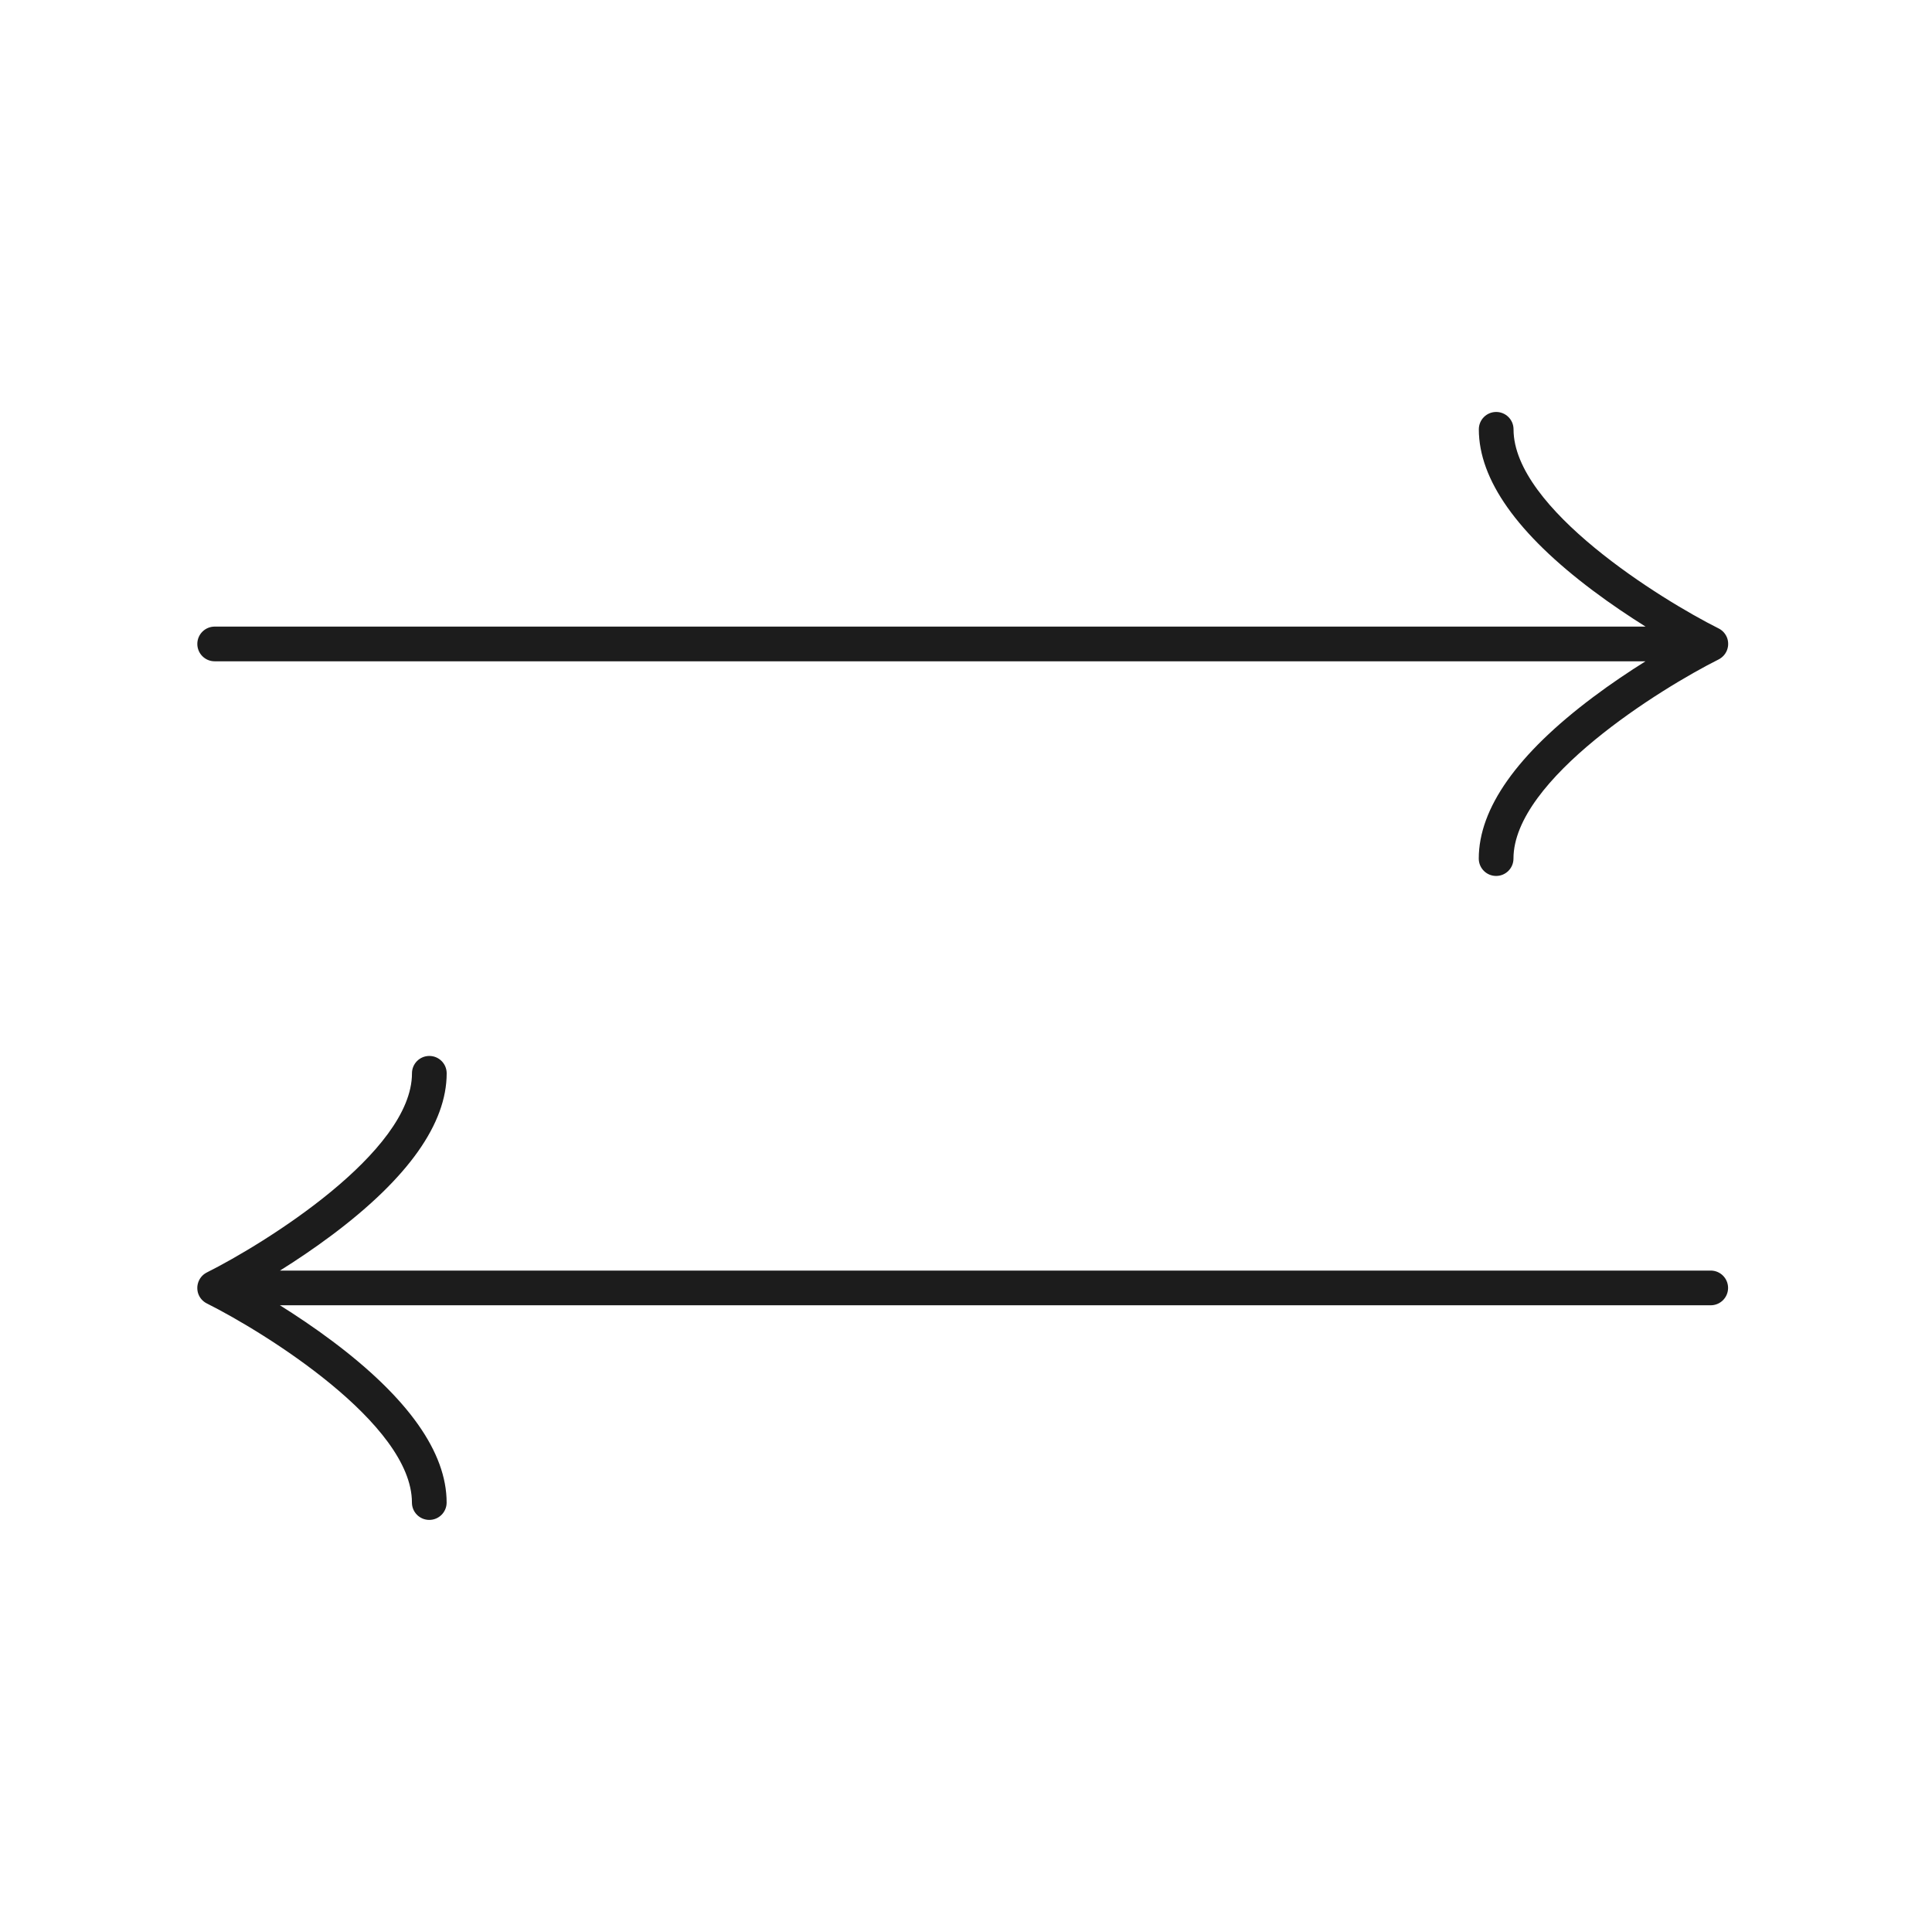 <?xml version="1.0" encoding="UTF-8"?>
<svg id="Layer_16" data-name="Layer 16" xmlns="http://www.w3.org/2000/svg" viewBox="0 0 1002.04 1000">
  <defs>
    <style>
      .cls-1 {
        fill: #1c1c1c;
        stroke-width: 0px;
      }
    </style>
  </defs>
  <path class="cls-1" d="m111.34,343.01h742.1c-8.36,5.24-17.76,11.51-27.2,18.6-39.33,29.5-59.27,57.67-59.27,83.74,0,4.97,4.03,9,9,9s9-4.03,9-9c0-41.04,76.79-88.48,106.37-103.29.2-.1.39-.21.57-.32.03-.02.06-.03.09-.05.31-.19.6-.4.88-.62.07-.05.13-.1.2-.16.27-.23.54-.47.78-.73.04-.05.08-.1.13-.14.24-.27.47-.55.68-.84.02-.02.03-.04.05-.06.23-.32.42-.67.6-1.02.02-.03.04-.06.05-.09.01-.03.02-.05.04-.08.11-.22.2-.44.29-.67.02-.04.03-.08.05-.12.1-.26.18-.52.25-.79.02-.09.04-.17.06-.26.04-.18.08-.36.12-.55.02-.11.03-.22.05-.33.02-.16.04-.33.06-.5,0-.11.02-.22.02-.33,0-.17,0-.33,0-.5,0-.11,0-.21,0-.32,0-.18-.03-.36-.04-.54-.01-.09-.02-.19-.03-.28-.03-.21-.07-.42-.11-.63-.01-.06-.02-.12-.03-.17,0-.01,0-.02,0-.03-.06-.26-.14-.52-.22-.77,0,0,0-.02-.01-.03-.08-.25-.18-.5-.29-.74-.03-.06-.06-.12-.09-.19-.09-.18-.17-.37-.27-.54-.05-.08-.09-.16-.14-.24-.09-.15-.18-.3-.28-.44-.06-.09-.12-.18-.19-.27-.09-.13-.19-.25-.29-.38-.08-.09-.15-.19-.23-.28-.1-.12-.21-.23-.32-.34-.08-.08-.16-.17-.25-.25-.17-.16-.36-.32-.54-.47-.07-.06-.15-.12-.23-.17-.16-.12-.33-.24-.5-.36-.08-.05-.16-.1-.25-.15-.16-.1-.33-.2-.5-.28-.04-.02-.08-.05-.13-.07-29.59-14.81-106.37-62.23-106.37-103.28,0-4.97-4.03-9-9-9s-9,4.03-9,9c0,26.08,19.94,54.25,59.27,83.74,9.45,7.08,18.84,13.35,27.2,18.59H111.34c-4.97,0-9,4.03-9,9s4.03,9,9,9Z"/>
  <path class="cls-1" d="m887.31,659.05H145.2c8.36-5.24,17.76-11.51,27.2-18.6,39.33-29.5,59.27-57.67,59.27-83.74,0-4.97-4.03-9-9-9s-9,4.03-9,9c0,41.04-76.79,88.48-106.37,103.29-.08.04-.15.09-.23.13-.1.05-.19.11-.29.16-.15.09-.29.18-.43.27-.09.06-.18.12-.27.18-.15.11-.29.22-.43.33-.07.06-.15.11-.22.17-.21.18-.4.36-.59.56-.03.03-.06.07-.09.1-.16.17-.31.35-.46.53-.06.07-.11.14-.16.22-.12.16-.23.31-.33.47-.05.08-.1.16-.15.24-.11.17-.21.35-.3.53-.02.05-.05.09-.08.14-.01.03-.02.05-.03.08-.11.22-.2.44-.29.67-.02.04-.03.08-.05.12-.1.26-.18.52-.25.79-.02.08-.04.17-.06.25-.04.18-.09.36-.12.55-.02.11-.03.22-.05.33-.02.16-.04.33-.06.49,0,.11-.02.22-.02.34,0,.17,0,.33,0,.5,0,.11,0,.21,0,.32,0,.18.03.36.04.54.01.09.02.19.03.28.03.21.07.42.11.63.01.06.02.12.03.17,0,.01,0,.02,0,.03.06.26.14.52.22.77,0,0,0,.02.01.03.08.25.18.5.29.74.03.06.06.12.09.19.09.18.18.37.27.54.05.08.09.16.14.24.09.15.18.3.28.44.06.09.12.18.19.27.09.13.19.25.29.38.08.09.15.18.23.27.1.12.21.23.32.34.08.08.16.17.25.25.17.16.36.32.54.47.07.06.15.12.23.17.16.12.33.24.5.36.08.05.16.1.25.15.16.1.33.2.5.28.04.02.08.05.13.07,29.59,14.81,106.37,62.23,106.37,103.28,0,4.97,4.03,9,9,9s9-4.03,9-9c0-26.08-19.94-54.25-59.27-83.74-9.45-7.08-18.84-13.35-27.2-18.59h742.1c4.97,0,9-4.03,9-9s-4.03-9-9-9Z"/>
</svg>